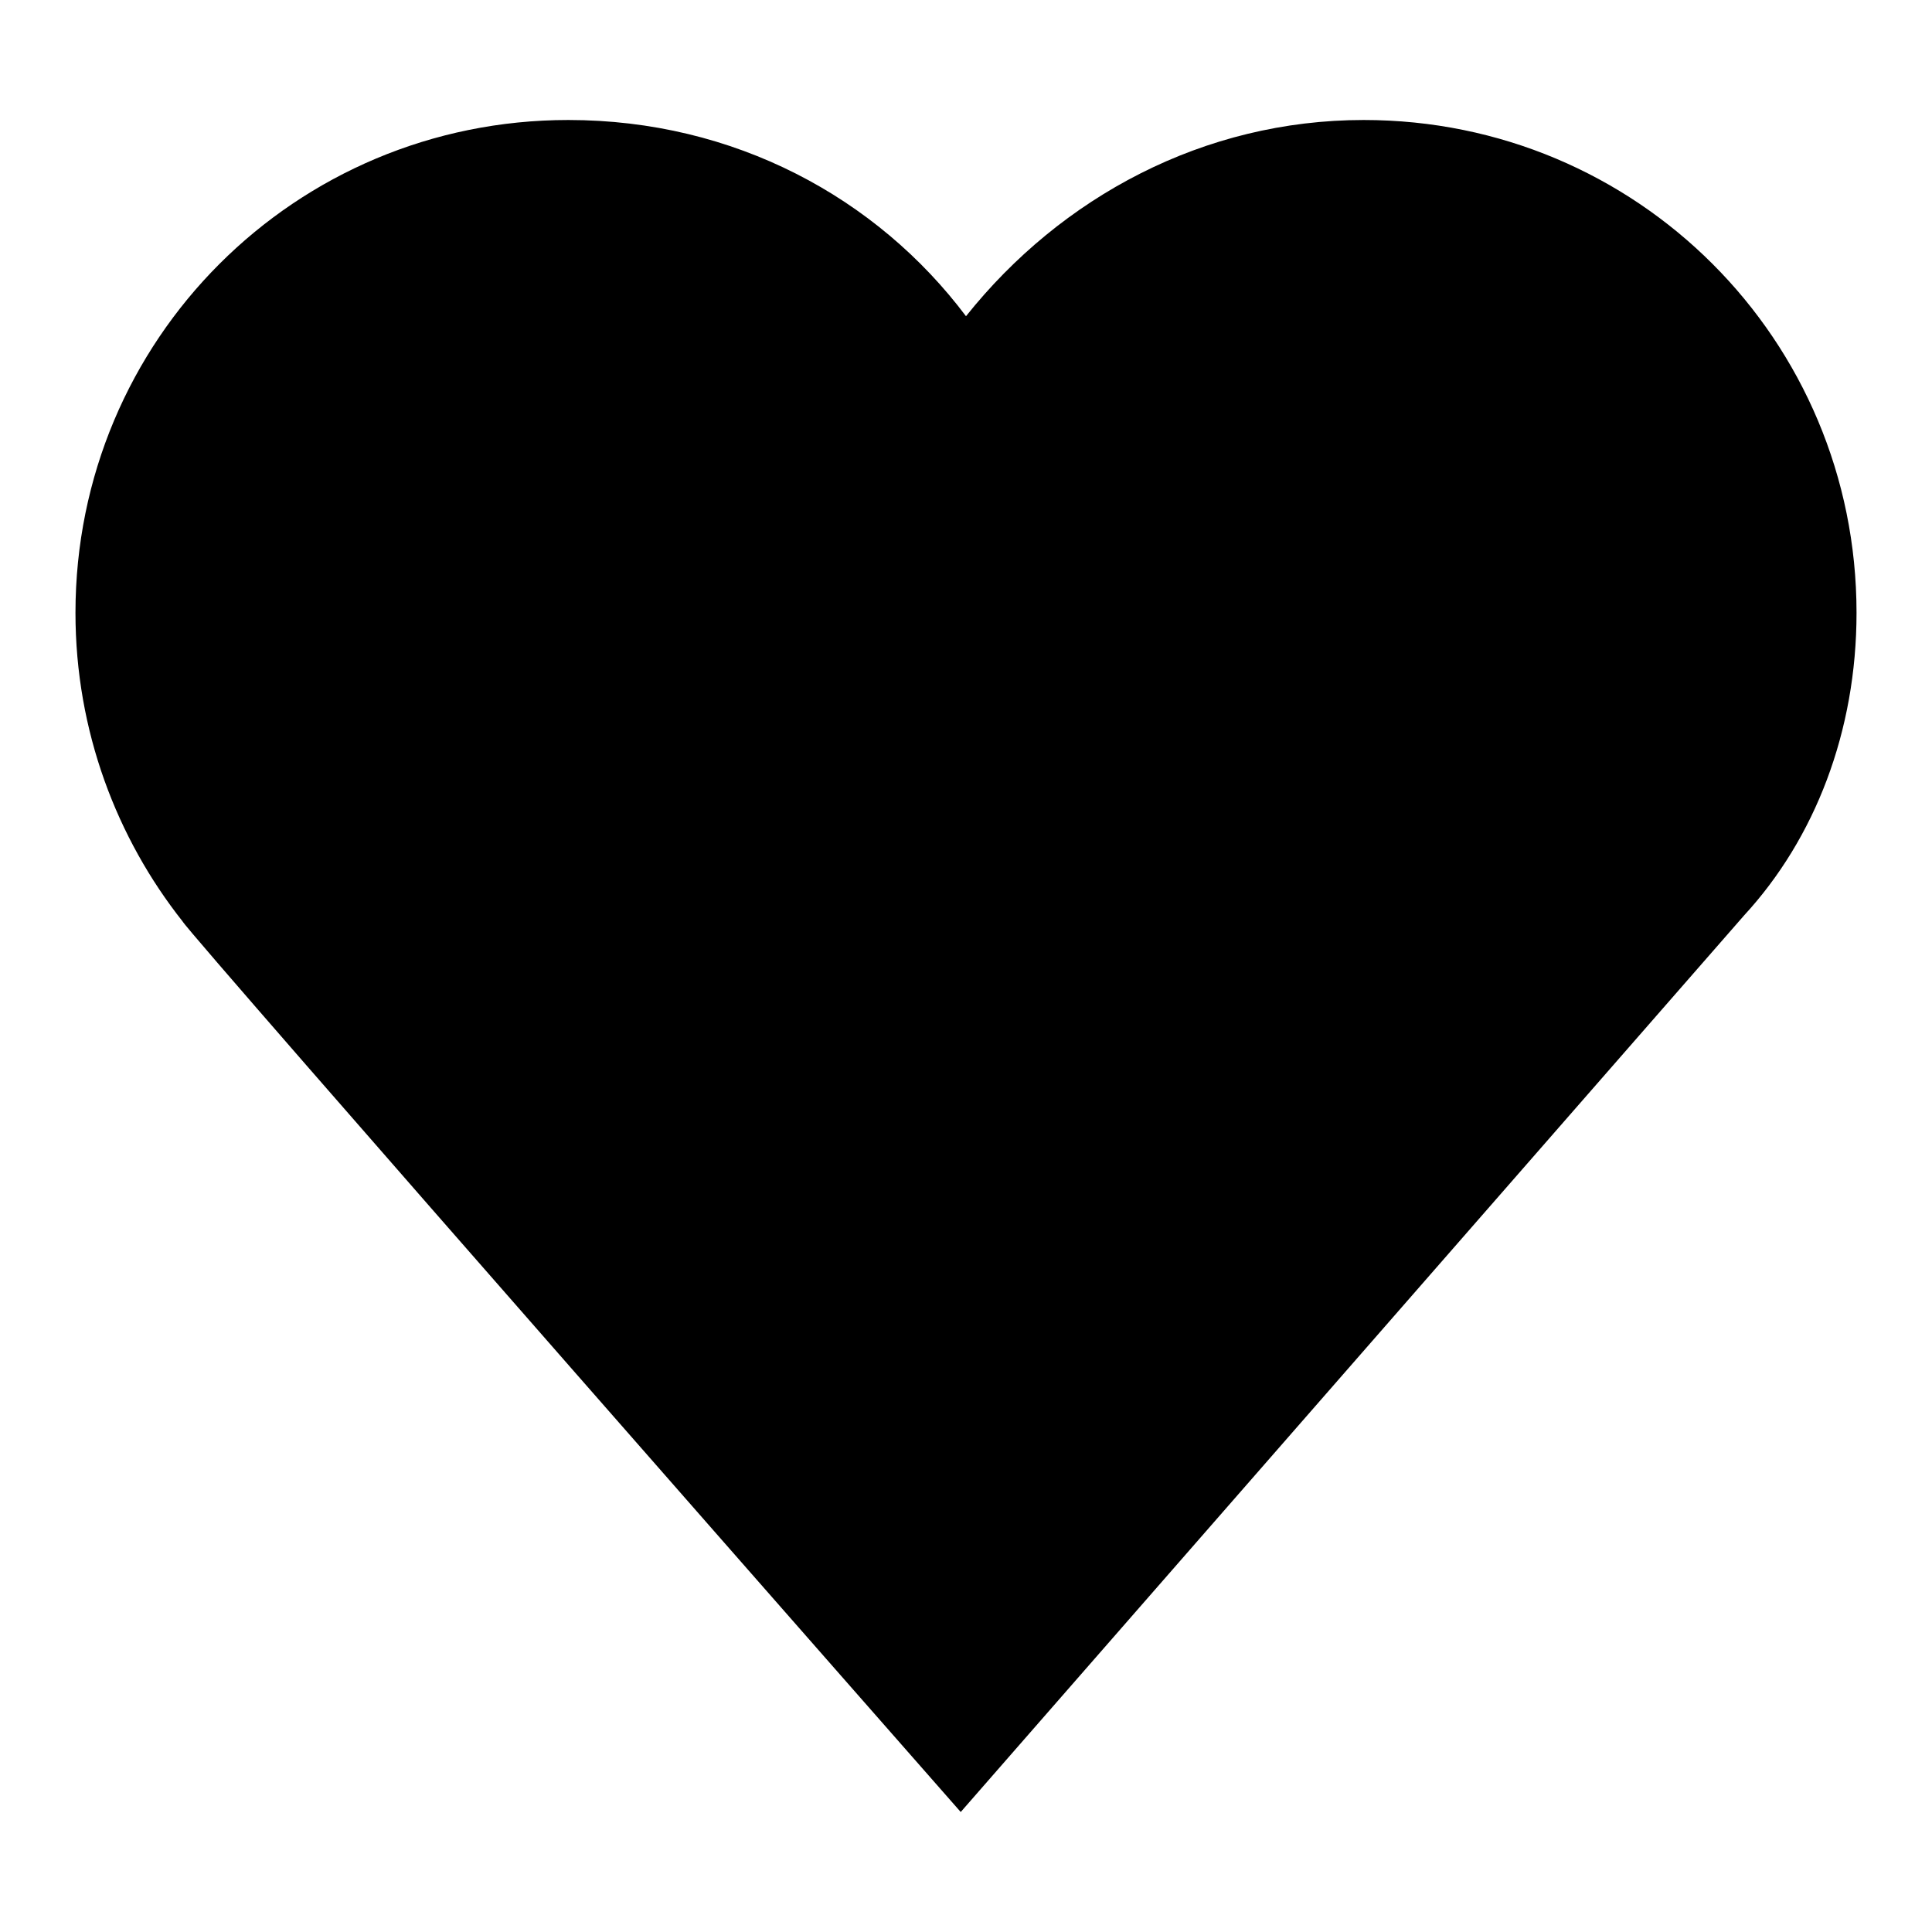 <?xml version="1.0" encoding="utf-8"?>
<!-- Svg Vector Icons : http://www.onlinewebfonts.com/icon -->
<!DOCTYPE svg PUBLIC "-//W3C//DTD SVG 1.1//EN" "http://www.w3.org/Graphics/SVG/1.1/DTD/svg11.dtd">
<svg version="1.1" xmlns="http://www.w3.org/2000/svg" xmlns:xlink="http://www.w3.org/1999/xlink" x="0px" y="0px" viewBox="0 0 256 256" enable-background="new 0 0 256 256" xml:space="preserve">
<g> <path fill="#000000" d="M246,81.2c0-36.2-29.1-65.3-65.3-65.3c-21.2,0-40.1,10.2-52.7,26c-11.8-15.7-30.7-26-52.7-26 C39.1,15.9,10,45,10,81.2c0,15.7,5.5,29.9,14.2,40.9l0,0c0.8,1.6,103.1,118,103.1,118l103.8-118.8C240.5,111.1,246,96.9,246,81.2z" /></g>
</svg>